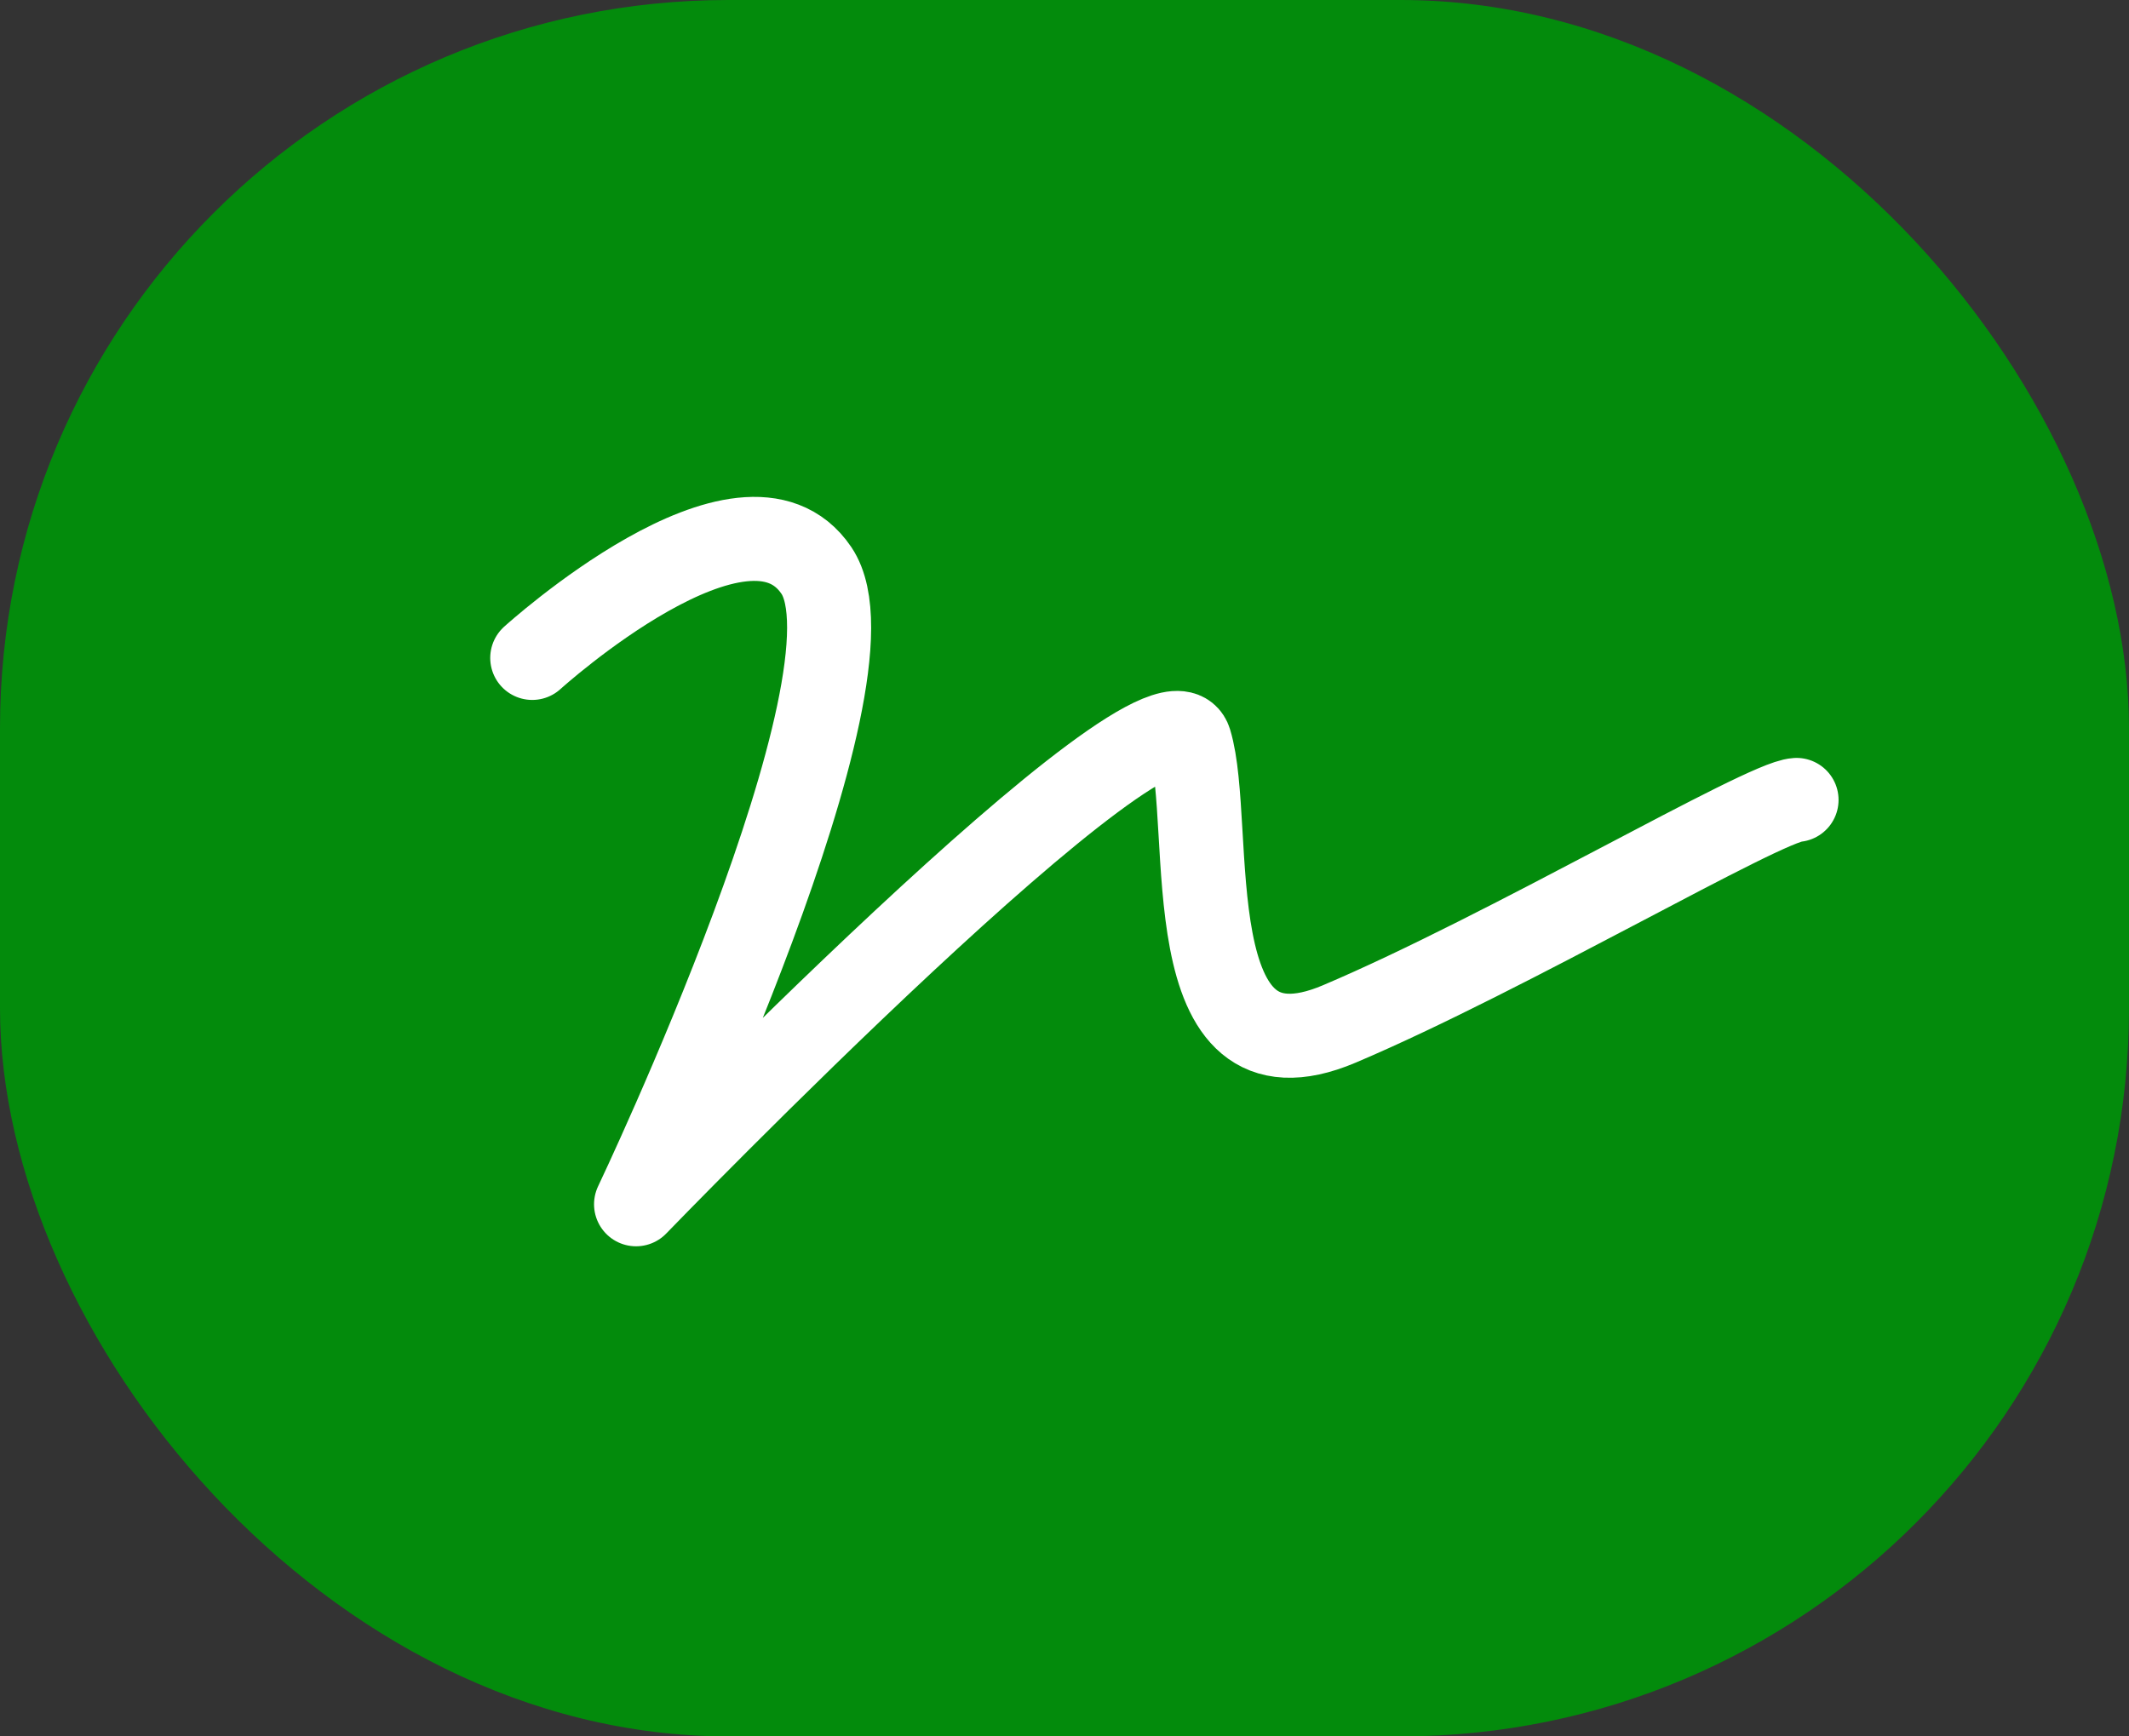 <svg xmlns="http://www.w3.org/2000/svg" width="38" height="31" viewBox="0 0 38 31">
  <rect x="0" y="0" width="38" height="31" fill="#333333" stroke="none"/>
  <g id="Group_43911" data-name="Group 43911" transform="translate(-1998 -325)">
    <rect id="Rectangle_23596" data-name="Rectangle 23596" width="38" height="31" rx="13" transform="translate(1998 325)" fill="#038b0c"/>
    <path id="Path_87208" data-name="Path 87208" d="M1371.924,334.135s3.8-3.447,5.072-1.561-3.219,11.315-3.219,11.315,9.43-9.755,9.885-8.259-.325,6.308,2.666,5.04,7.576-3.967,8.162-4" transform="translate(635.576 2.611)" fill="none" stroke="#fff" stroke-linecap="round" stroke-linejoin="round" stroke-width="1.5"/>
  </g>
</svg>
